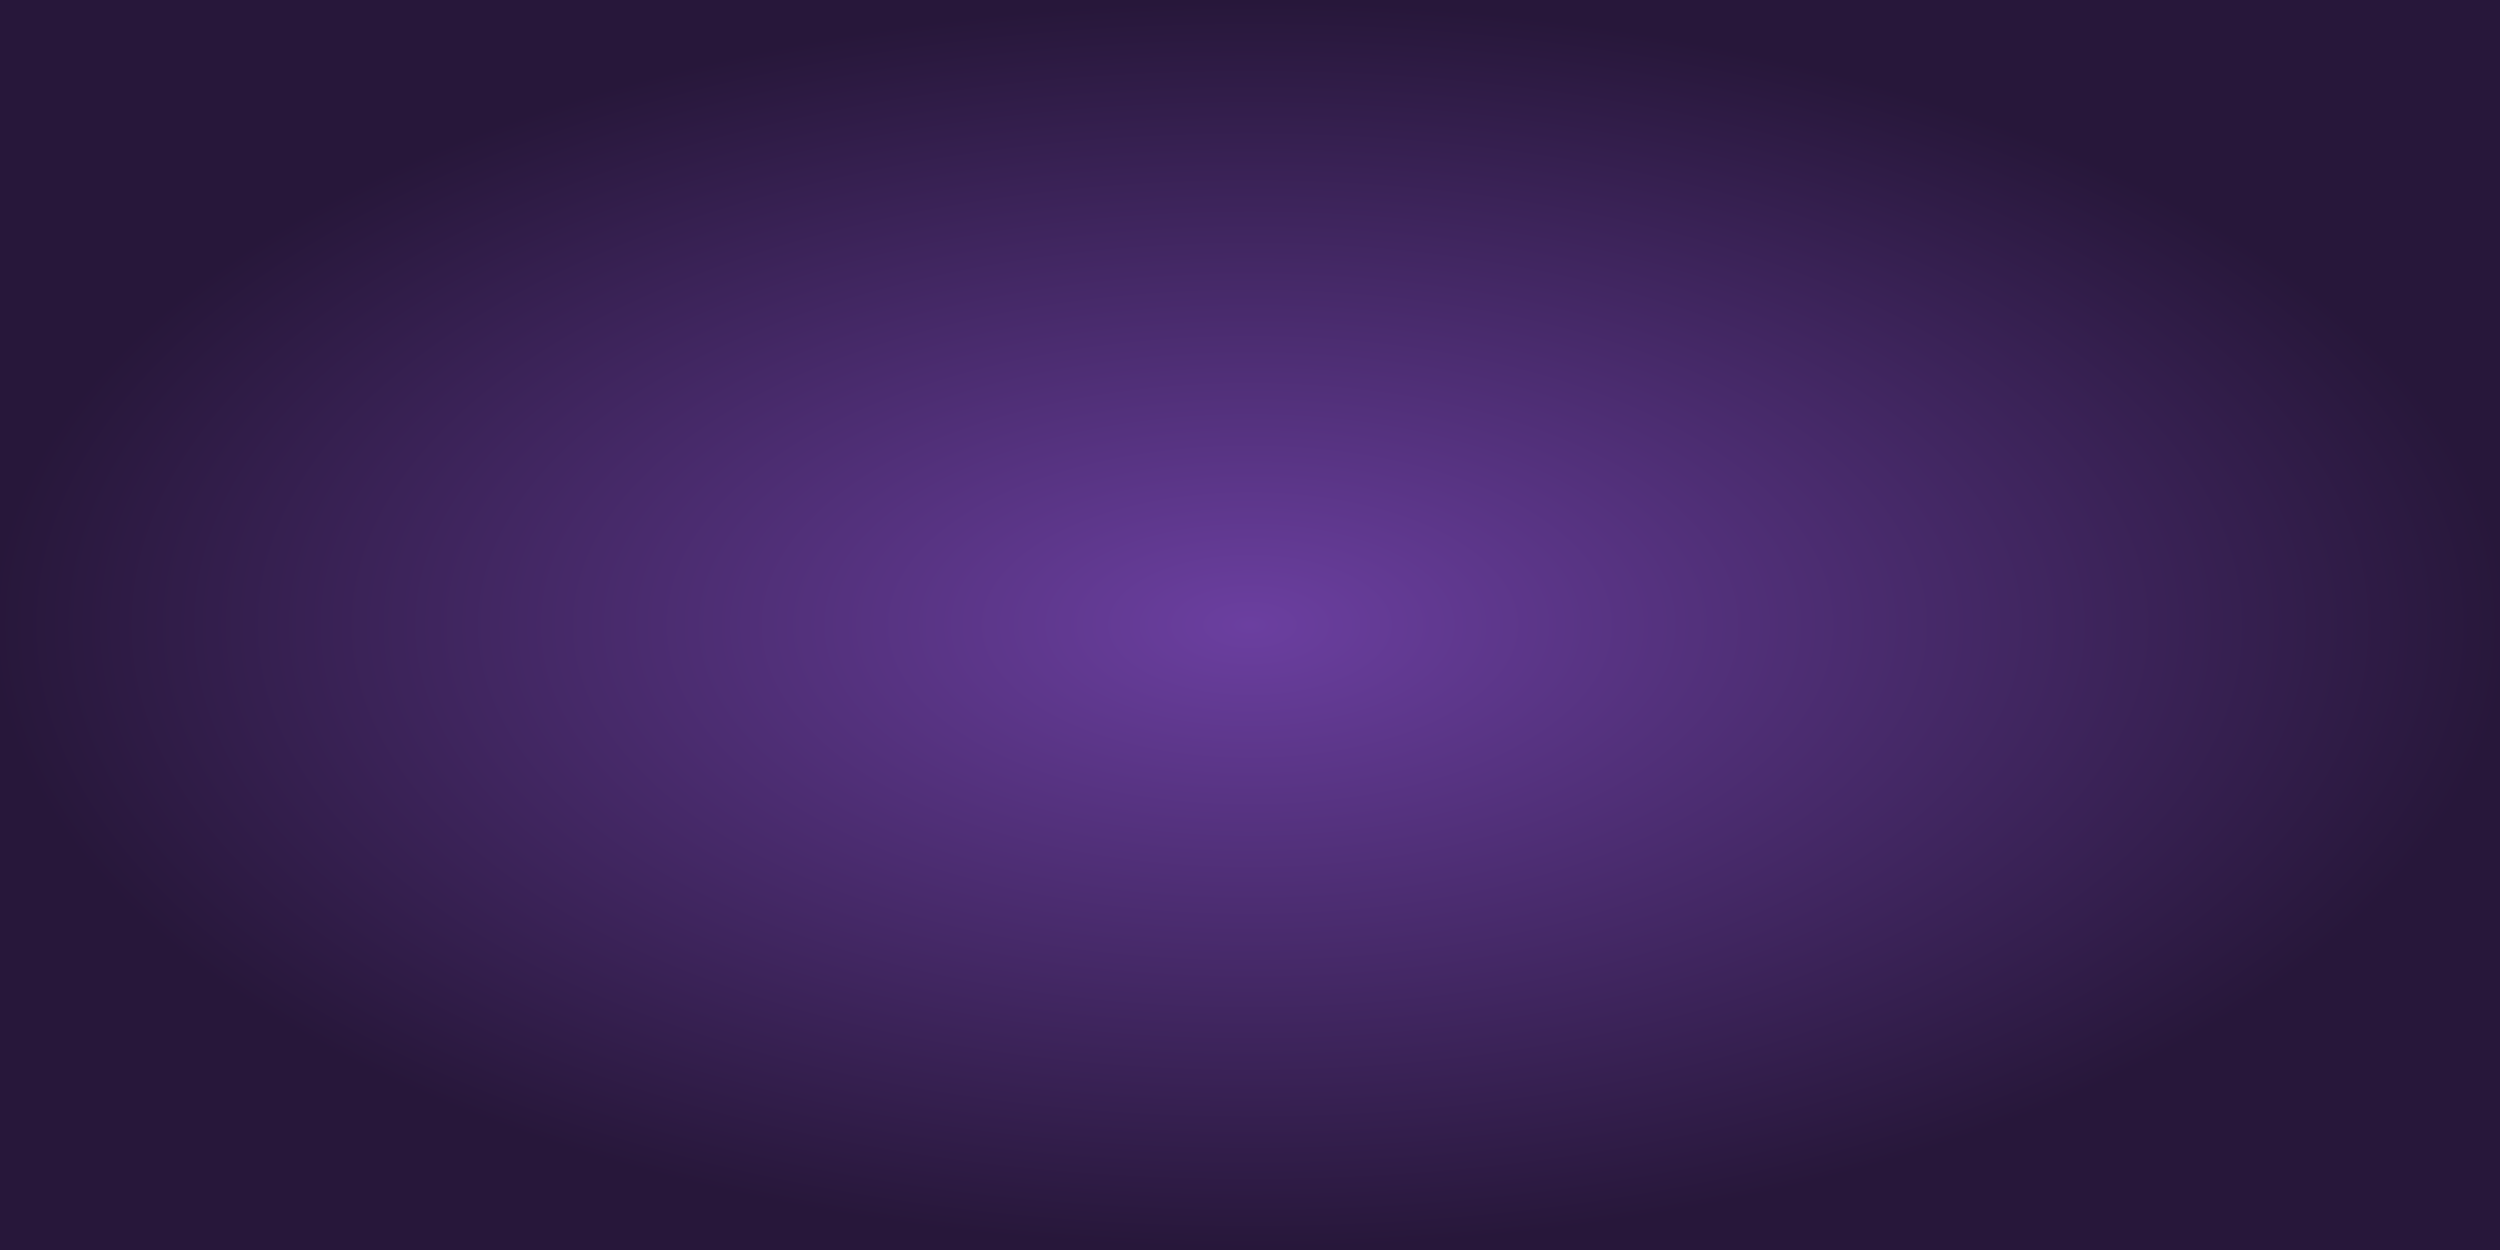 <svg xmlns="http://www.w3.org/2000/svg" width="1200" height="600" fill="none"><g clip-path="url(#a)"><path fill="url(#b)" d="M0 0h1200v600H0z"/><path stroke="#FFE1FF" stroke-opacity=".25" d="M0 599.5h1200"/><path stroke="#6B3FA0" stroke-opacity=".25" d="M.5.5h49v49H.5zm0 50h49v49H.5zm0 50h49v49H.5zm0 50h49v49H.5zm0 50h49v49H.5zm0 50h49v49H.5zm0 50h49v49H.5zm0 50h49v49H.5zm0 50h49v49H.5zm0 50h49v49H.5zm0 50h49v49H.5zm0 50h49v49H.5zm50-550h49v49h-49zm0 50h49v49h-49zm0 50h49v49h-49zm0 50h49v49h-49zm0 50h49v49h-49zm0 50h49v49h-49zm0 50h49v49h-49zm0 50h49v49h-49zm0 50h49v49h-49zm0 50h49v49h-49zm0 50h49v49h-49zm0 50h49v49h-49zm50-550h49v49h-49zm0 50h49v49h-49zm0 50h49v49h-49zm0 50h49v49h-49zm0 50h49v49h-49zm0 50h49v49h-49zm0 50h49v49h-49zm0 50h49v49h-49zm0 50h49v49h-49zm0 50h49v49h-49zm0 50h49v49h-49zm0 50h49v49h-49zm50-550h49v49h-49zm0 50h49v49h-49zm0 50h49v49h-49zm0 50h49v49h-49zm0 50h49v49h-49zm0 50h49v49h-49zm0 50h49v49h-49zm0 50h49v49h-49zm0 50h49v49h-49zm0 50h49v49h-49zm0 50h49v49h-49zm0 50h49v49h-49zm50-550h49v49h-49zm0 50h49v49h-49zm0 50h49v49h-49zm0 50h49v49h-49zm0 50h49v49h-49zm0 50h49v49h-49zm0 50h49v49h-49zm0 50h49v49h-49zm0 50h49v49h-49zm0 50h49v49h-49zm0 50h49v49h-49zm0 50h49v49h-49zm50-550h49v49h-49zm0 50h49v49h-49zm0 50h49v49h-49z"/><path stroke="#6B3FA0" stroke-opacity=".5" d="M250.5 150.5h49v49h-49zm0 50h49v49h-49zm0 50h49v49h-49zm0 50h49v49h-49zm0 50h49v49h-49zm0 50h49v49h-49zm0 50h49v49h-49z"/><path stroke="#6B3FA0" stroke-opacity=".25" d="M250.5 500.5h49v49h-49zm0 50h49v49h-49zm50-550h49v49h-49zm0 50h49v49h-49zm0 50h49v49h-49z"/><path stroke="#6B3FA0" stroke-opacity=".5" d="M300.5 150.5h49v49h-49zm0 50h49v49h-49zm0 50h49v49h-49zm0 50h49v49h-49zm0 50h49v49h-49zm0 50h49v49h-49zm0 50h49v49h-49z"/><path stroke="#6B3FA0" stroke-opacity=".25" d="M300.5 500.5h49v49h-49zm0 50h49v49h-49zm50-550h49v49h-49zm0 50h49v49h-49zm0 50h49v49h-49z"/><path stroke="#6B3FA0" stroke-opacity=".5" d="M350.5 150.5h49v49h-49zm0 50h49v49h-49zm0 50h49v49h-49zm0 50h49v49h-49zm0 50h49v49h-49zm0 50h49v49h-49zm0 50h49v49h-49z"/><path stroke="#6B3FA0" stroke-opacity=".25" d="M350.5 500.5h49v49h-49zm0 50h49v49h-49zm50-550h49v49h-49zm0 50h49v49h-49zm0 50h49v49h-49z"/><path stroke="#6B3FA0" stroke-opacity=".5" d="M400.5 150.5h49v49h-49zm0 50h49v49h-49zm0 50h49v49h-49zm0 50h49v49h-49zm0 50h49v49h-49zm0 50h49v49h-49zm0 50h49v49h-49z"/><path stroke="#6B3FA0" stroke-opacity=".25" d="M400.5 500.5h49v49h-49zm0 50h49v49h-49zm50-550h49v49h-49zm0 50h49v49h-49zm0 50h49v49h-49z"/><path stroke="#6B3FA0" stroke-opacity=".5" d="M450.5 150.5h49v49h-49zm0 50h49v49h-49zm0 50h49v49h-49zm0 50h49v49h-49zm0 50h49v49h-49zm0 50h49v49h-49zm0 50h49v49h-49z"/><path stroke="#6B3FA0" stroke-opacity=".25" d="M450.5 500.5h49v49h-49zm0 50h49v49h-49zm50-550h49v49h-49zm0 50h49v49h-49zm0 50h49v49h-49z"/><path stroke="#6B3FA0" stroke-opacity=".5" d="M500.5 150.5h49v49h-49zm0 50h49v49h-49zm0 50h49v49h-49zm0 50h49v49h-49zm0 50h49v49h-49zm0 50h49v49h-49zm0 50h49v49h-49z"/><path stroke="#6B3FA0" stroke-opacity=".25" d="M500.5 500.5h49v49h-49zm0 50h49v49h-49zm50-550h49v49h-49zm0 50h49v49h-49zm0 50h49v49h-49z"/><path stroke="#6B3FA0" stroke-opacity=".5" d="M550.5 150.5h49v49h-49zm0 50h49v49h-49zm0 50h49v49h-49zm0 50h49v49h-49zm0 50h49v49h-49zm0 50h49v49h-49zm0 50h49v49h-49z"/><path stroke="#6B3FA0" stroke-opacity=".25" d="M550.5 500.5h49v49h-49zm0 50h49v49h-49zm50-550h49v49h-49zm0 50h49v49h-49zm0 50h49v49h-49z"/><path stroke="#6B3FA0" stroke-opacity=".5" d="M600.5 150.5h49v49h-49zm0 50h49v49h-49zm0 50h49v49h-49zm0 50h49v49h-49zm0 50h49v49h-49zm0 50h49v49h-49zm0 50h49v49h-49z"/><path stroke="#6B3FA0" stroke-opacity=".25" d="M600.5 500.5h49v49h-49zm0 50h49v49h-49zm50-550h49v49h-49zm0 50h49v49h-49zm0 50h49v49h-49z"/><path stroke="#6B3FA0" stroke-opacity=".5" d="M650.5 150.5h49v49h-49zm0 50h49v49h-49zm0 50h49v49h-49zm0 50h49v49h-49zm0 50h49v49h-49zm0 50h49v49h-49zm0 50h49v49h-49z"/><path stroke="#6B3FA0" stroke-opacity=".25" d="M650.5 500.5h49v49h-49zm0 50h49v49h-49zm50-550h49v49h-49zm0 50h49v49h-49zm0 50h49v49h-49z"/><path stroke="#6B3FA0" stroke-opacity=".5" d="M700.5 150.5h49v49h-49zm0 50h49v49h-49zm0 50h49v49h-49zm0 50h49v49h-49zm0 50h49v49h-49zm0 50h49v49h-49zm0 50h49v49h-49z"/><path stroke="#6B3FA0" stroke-opacity=".25" d="M700.5 500.5h49v49h-49zm0 50h49v49h-49zm50-550h49v49h-49zm0 50h49v49h-49zm0 50h49v49h-49z"/><path stroke="#6B3FA0" stroke-opacity=".5" d="M750.5 150.5h49v49h-49zm0 50h49v49h-49zm0 50h49v49h-49zm0 50h49v49h-49zm0 50h49v49h-49zm0 50h49v49h-49zm0 50h49v49h-49z"/><path stroke="#6B3FA0" stroke-opacity=".25" d="M750.5 500.5h49v49h-49zm0 50h49v49h-49zm50-550h49v49h-49zm0 50h49v49h-49zm0 50h49v49h-49z"/><path stroke="#6B3FA0" stroke-opacity=".5" d="M800.5 150.5h49v49h-49zm0 50h49v49h-49zm0 50h49v49h-49zm0 50h49v49h-49zm0 50h49v49h-49zm0 50h49v49h-49zm0 50h49v49h-49z"/><path stroke="#6B3FA0" stroke-opacity=".25" d="M800.5 500.5h49v49h-49zm0 50h49v49h-49zm50-550h49v49h-49zm0 50h49v49h-49zm0 50h49v49h-49z"/><path stroke="#6B3FA0" stroke-opacity=".5" d="M850.5 150.5h49v49h-49zm0 50h49v49h-49zm0 50h49v49h-49zm0 50h49v49h-49zm0 50h49v49h-49zm0 50h49v49h-49zm0 50h49v49h-49z"/><path stroke="#6B3FA0" stroke-opacity=".25" d="M850.5 500.5h49v49h-49zm0 50h49v49h-49zm50-550h49v49h-49zm0 50h49v49h-49zm0 50h49v49h-49z"/><path stroke="#6B3FA0" stroke-opacity=".5" d="M900.5 150.5h49v49h-49zm0 50h49v49h-49zm0 50h49v49h-49zm0 50h49v49h-49zm0 50h49v49h-49zm0 50h49v49h-49zm0 50h49v49h-49z"/><path stroke="#6B3FA0" stroke-opacity=".25" d="M900.5 500.5h49v49h-49zm0 50h49v49h-49zm50-550h49v49h-49zm0 50h49v49h-49zm0 50h49v49h-49zm0 50h49v49h-49zm0 50h49v49h-49zm0 50h49v49h-49zm0 50h49v49h-49zm0 50h49v49h-49zm0 50h49v49h-49zm0 50h49v49h-49zm0 50h49v49h-49zm0 50h49v49h-49zm50-550h49v49h-49zm0 50h49v49h-49zm0 50h49v49h-49zm0 50h49v49h-49zm0 50h49v49h-49zm0 50h49v49h-49zm0 50h49v49h-49zm0 50h49v49h-49zm0 50h49v49h-49zm0 50h49v49h-49zm0 50h49v49h-49zm0 50h49v49h-49zm50-550h49v49h-49zm0 50h49v49h-49zm0 50h49v49h-49zm0 50h49v49h-49zm0 50h49v49h-49zm0 50h49v49h-49zm0 50h49v49h-49zm0 50h49v49h-49zm0 50h49v49h-49zm0 50h49v49h-49zm0 50h49v49h-49zm0 50h49v49h-49zm50-550h49v49h-49zm0 50h49v49h-49zm0 50h49v49h-49zm0 50h49v49h-49zm0 50h49v49h-49zm0 50h49v49h-49zm0 50h49v49h-49zm0 50h49v49h-49zm0 50h49v49h-49zm0 50h49v49h-49zm0 50h49v49h-49zm0 50h49v49h-49zm50-550h49v49h-49zm0 50h49v49h-49zm0 50h49v49h-49zm0 50h49v49h-49zm0 50h49v49h-49zm0 50h49v49h-49zm0 50h49v49h-49zm0 50h49v49h-49zm0 50h49v49h-49zm0 50h49v49h-49zm0 50h49v49h-49zm0 50h49v49h-49z"/><path fill="url(#c)" d="M0 0h1200v600H0z" style="mix-blend-mode:soft-light"/></g><defs><radialGradient id="b" cx="0" cy="0" r="1" gradientTransform="matrix(0 300 -600 0 600 300)" gradientUnits="userSpaceOnUse"><stop/><stop offset="1"/></radialGradient><radialGradient id="c" cx="0" cy="0" r="1" gradientTransform="matrix(0 300 -600 0 600 300)" gradientUnits="userSpaceOnUse"><stop stop-color="#6B3FA0"/><stop offset="1" stop-color="#27173A"/></radialGradient><clipPath id="a"><path fill="#fff" d="M0 0h1200v600H0z"/></clipPath></defs></svg>